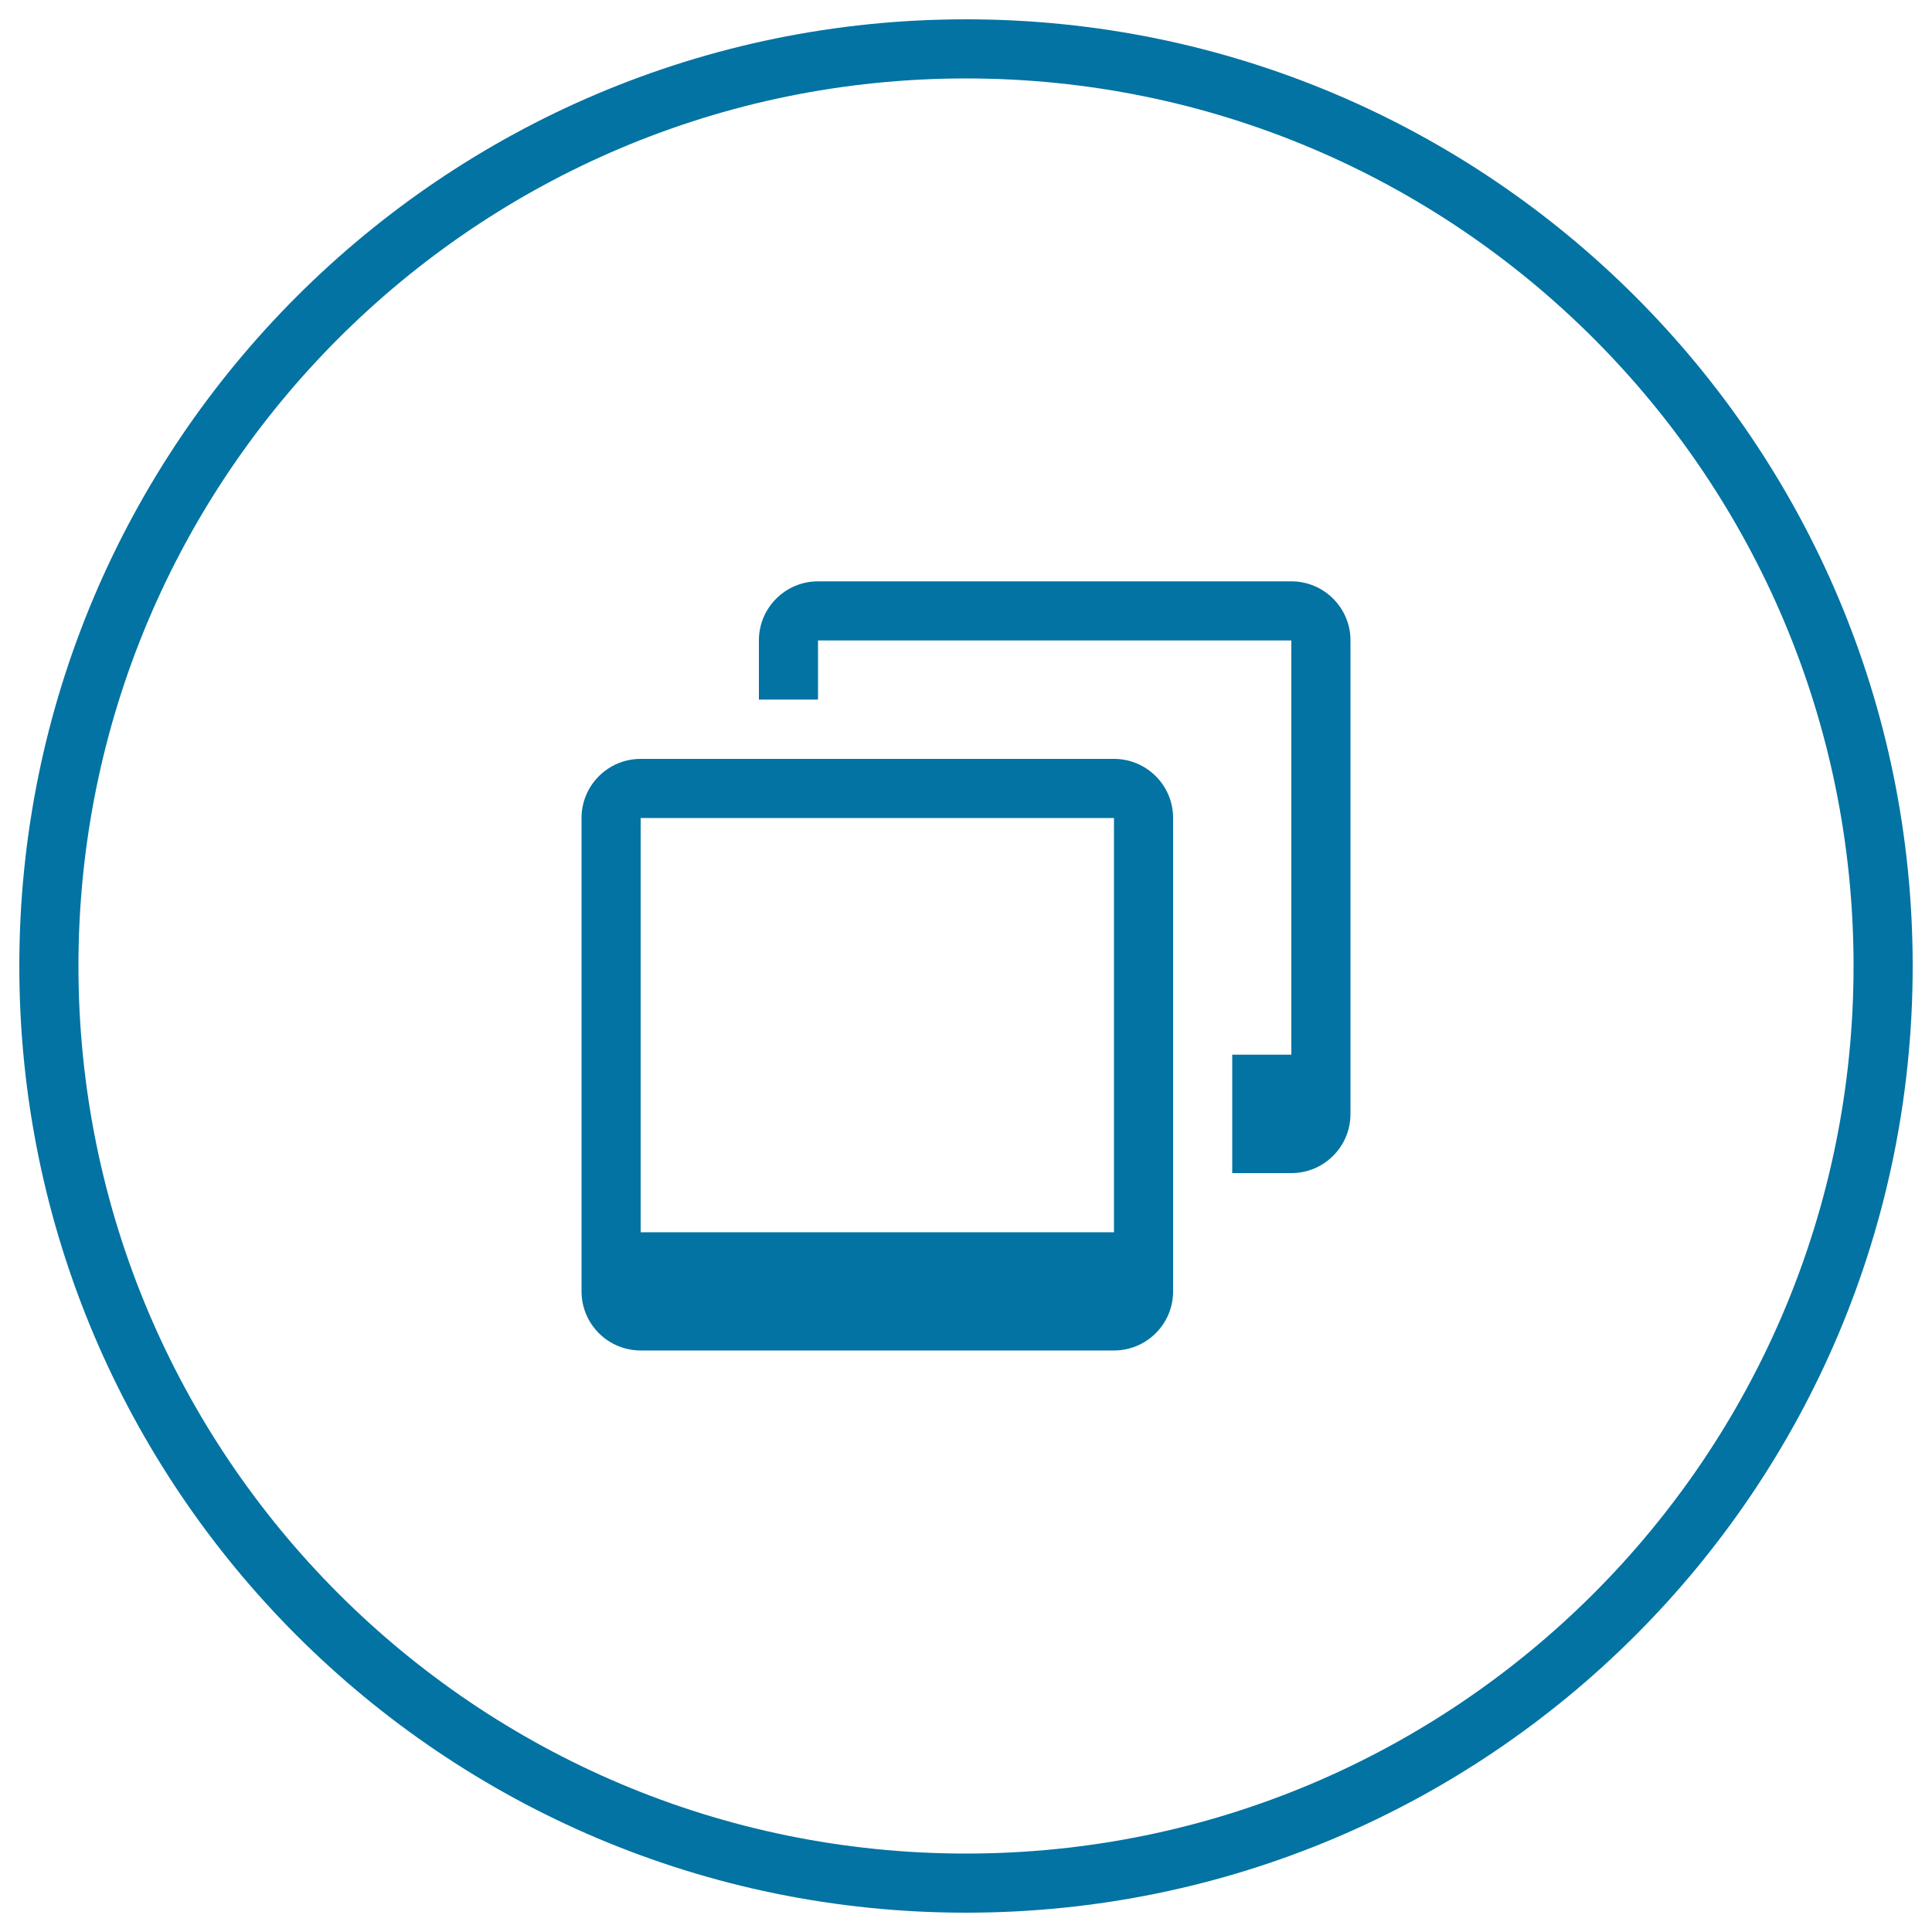 <svg xmlns="http://www.w3.org/2000/svg" viewBox="0 0 1000 1000" style="fill:#0273a2">
<title>Copy Outlined Circular Interface Button SVG icon</title>
<g><g><g id="circle_copy_2_"><g><path d="M500,10C229.4,10,10,229.4,10,500s219.4,490,490,490c270.6,0,490-219.4,490-490S770.6,10,500,10z M500,959.4C246.3,959.4,40.6,753.7,40.6,500C40.6,246.3,246.3,40.6,500,40.6c253.7,0,459.4,205.7,459.4,459.4C959.4,753.7,753.7,959.4,500,959.4z"/></g></g><g id="Rounded_Rectangle_16_copy"><g><path d="M576.6,392.8h-245c-16.9,0-30.6,13.7-30.6,30.6v245c0,16.9,13.7,30.6,30.6,30.6h245c16.9,0,30.6-13.7,30.6-30.6v-245C607.2,406.5,593.5,392.8,576.6,392.8z M576.6,637.8h-245V423.4h245V637.8z M668.4,300.9h-245c-16.9,0-30.6,13.7-30.6,30.6v30.6h30.6v-30.6h245v214.4h-30.6v61.3h30.6c16.9,0,30.6-13.7,30.6-30.6v-245C699.1,314.7,685.3,300.9,668.4,300.9z"/></g></g></g></g>
</svg>